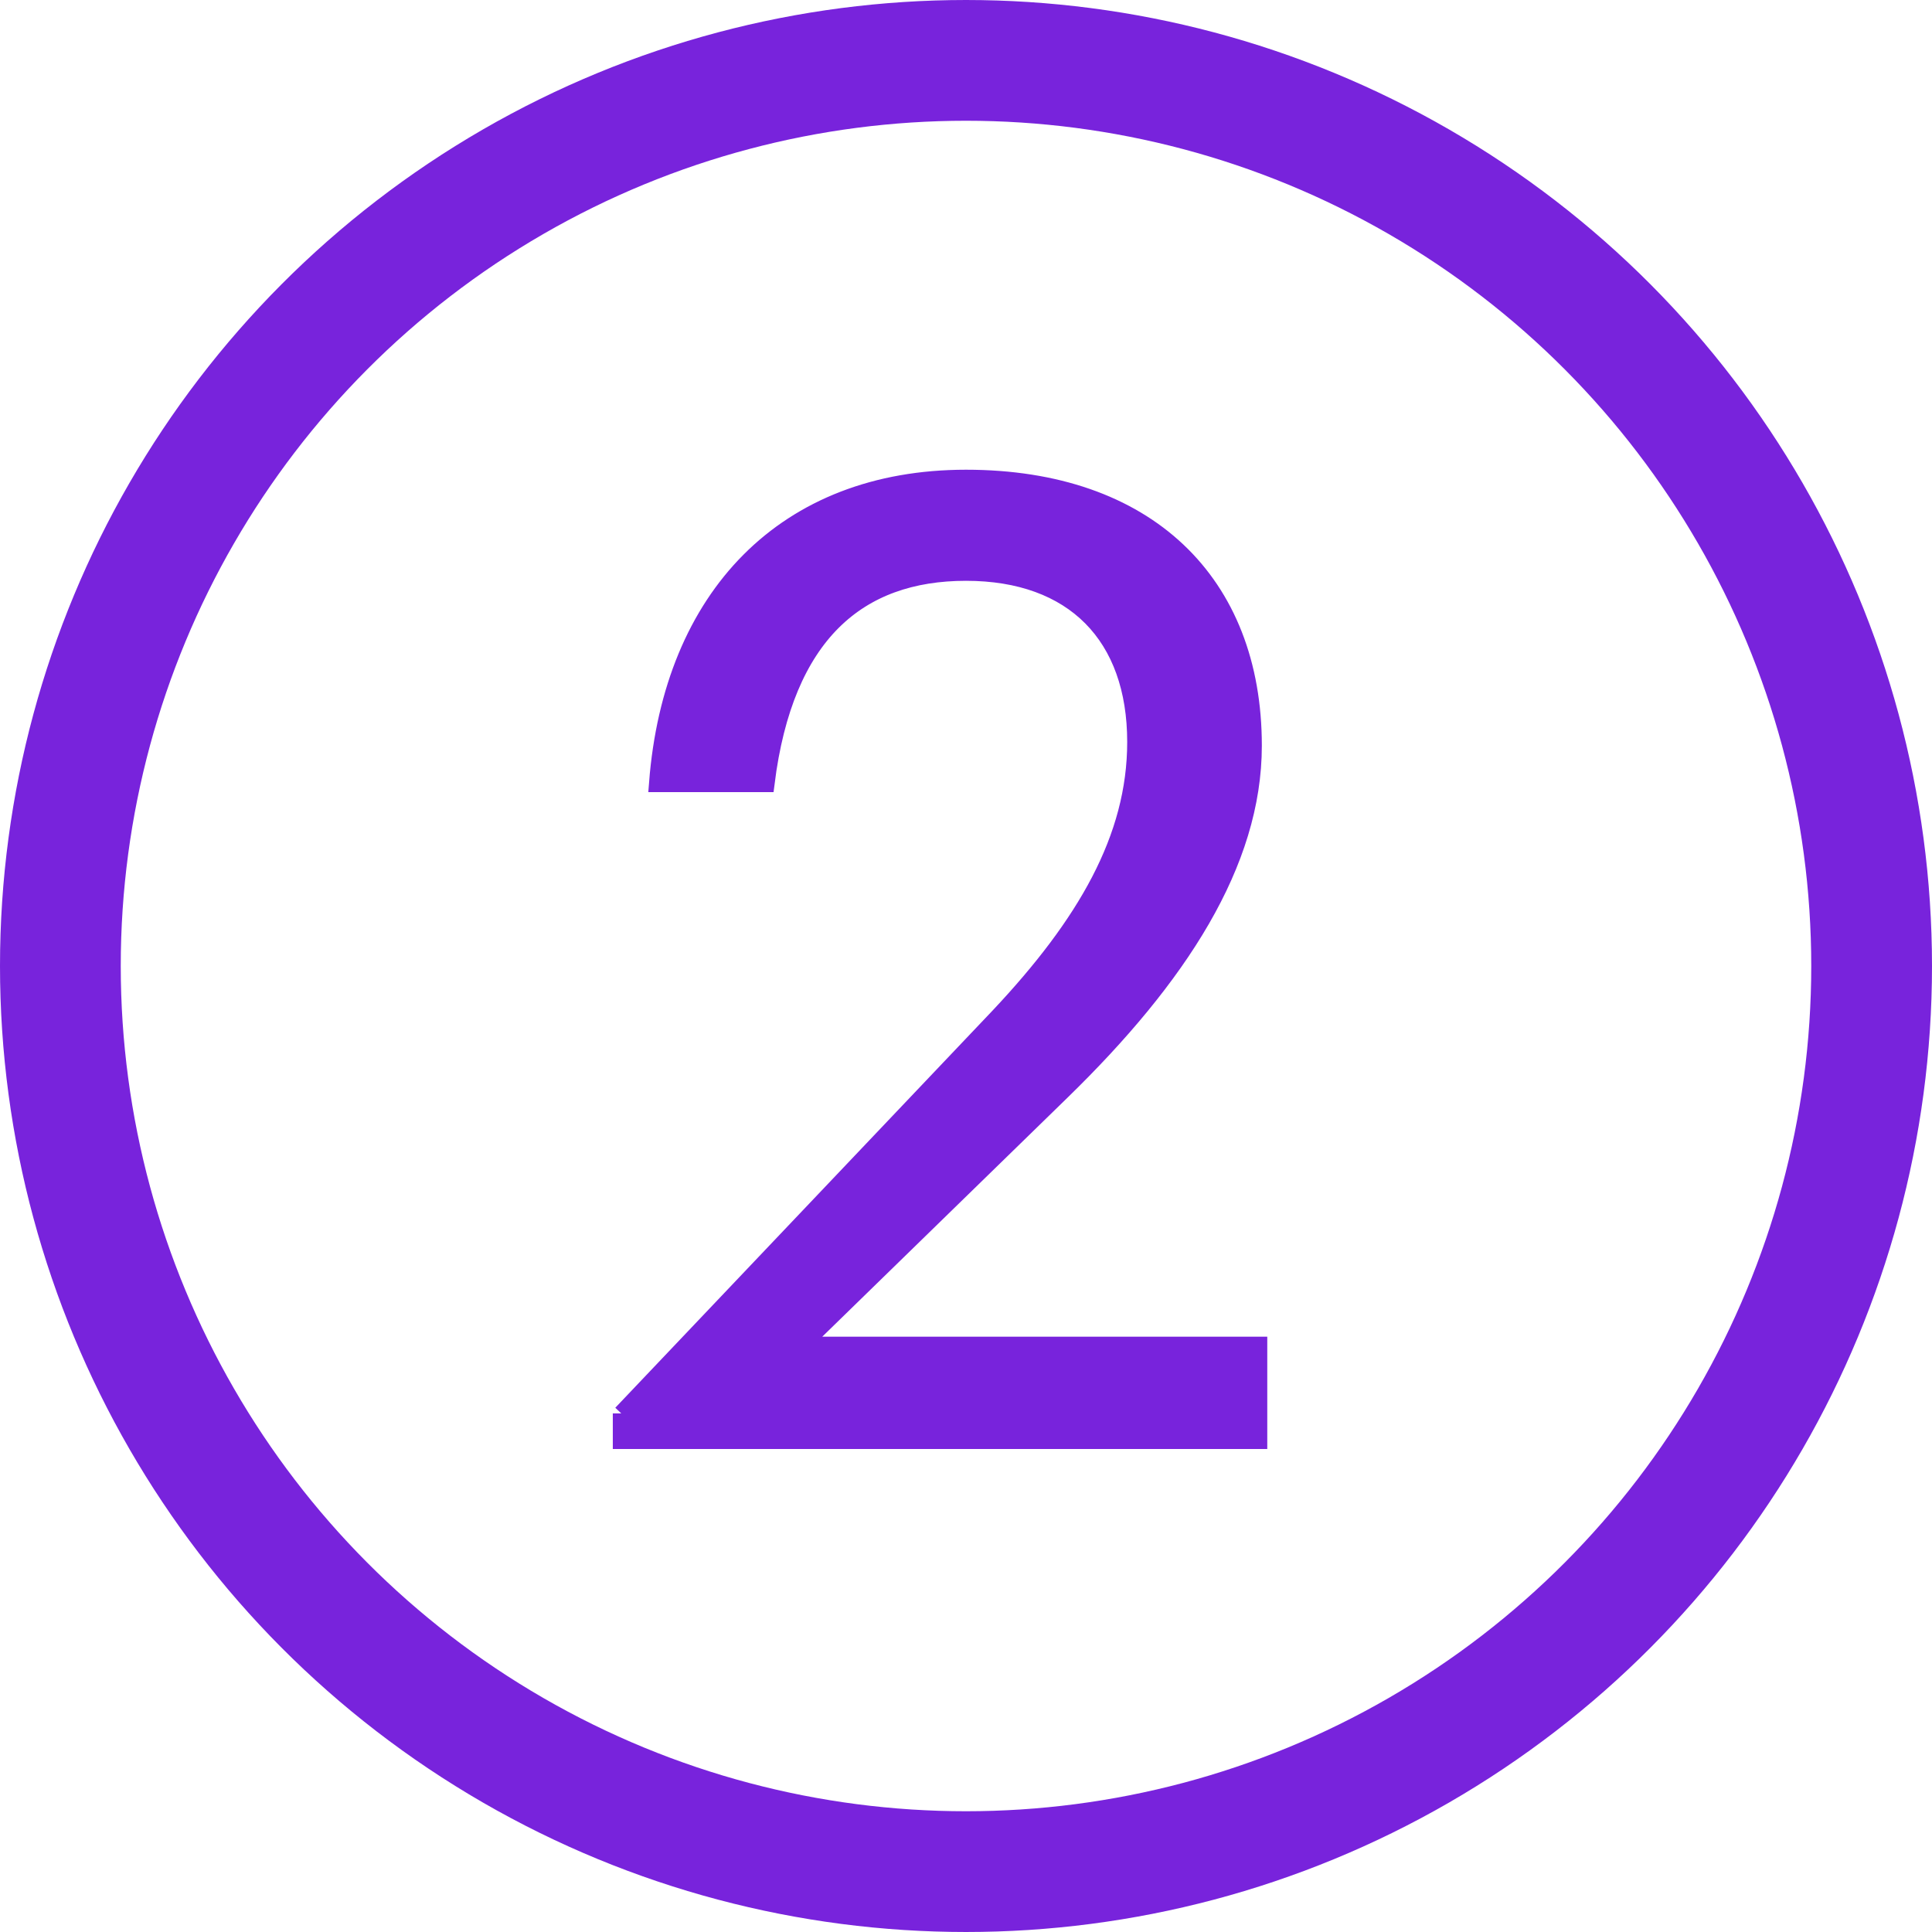 <?xml version="1.0" encoding="UTF-8"?><svg id="Layer_2" xmlns="http://www.w3.org/2000/svg" viewBox="0 0 32 32"><defs><style>.cls-1{fill:#7823dc;stroke-width:.3px;}.cls-1,.cls-2{stroke:#7823dc;stroke-miterlimit:10;}.cls-2{fill:none;stroke-width:2px;}</style></defs><g id="Graphic"><circle class="cls-2" cx="16" cy="16" r="15"/><path class="cls-1" d="M10.3,23.42l6.25-6.58c1.43-1.52,2.27-2.95,2.27-4.55,0-1.76-1.03-2.82-2.82-2.82s-3.01,1.03-3.32,3.5h-1.78c.24-3.08,2.11-5.04,5.1-5.04s4.75,1.72,4.75,4.42c0,1.94-1.23,3.83-3.17,5.72l-4.33,4.22h7.59v1.56h-10.54v-.44Z"/></g></svg>
